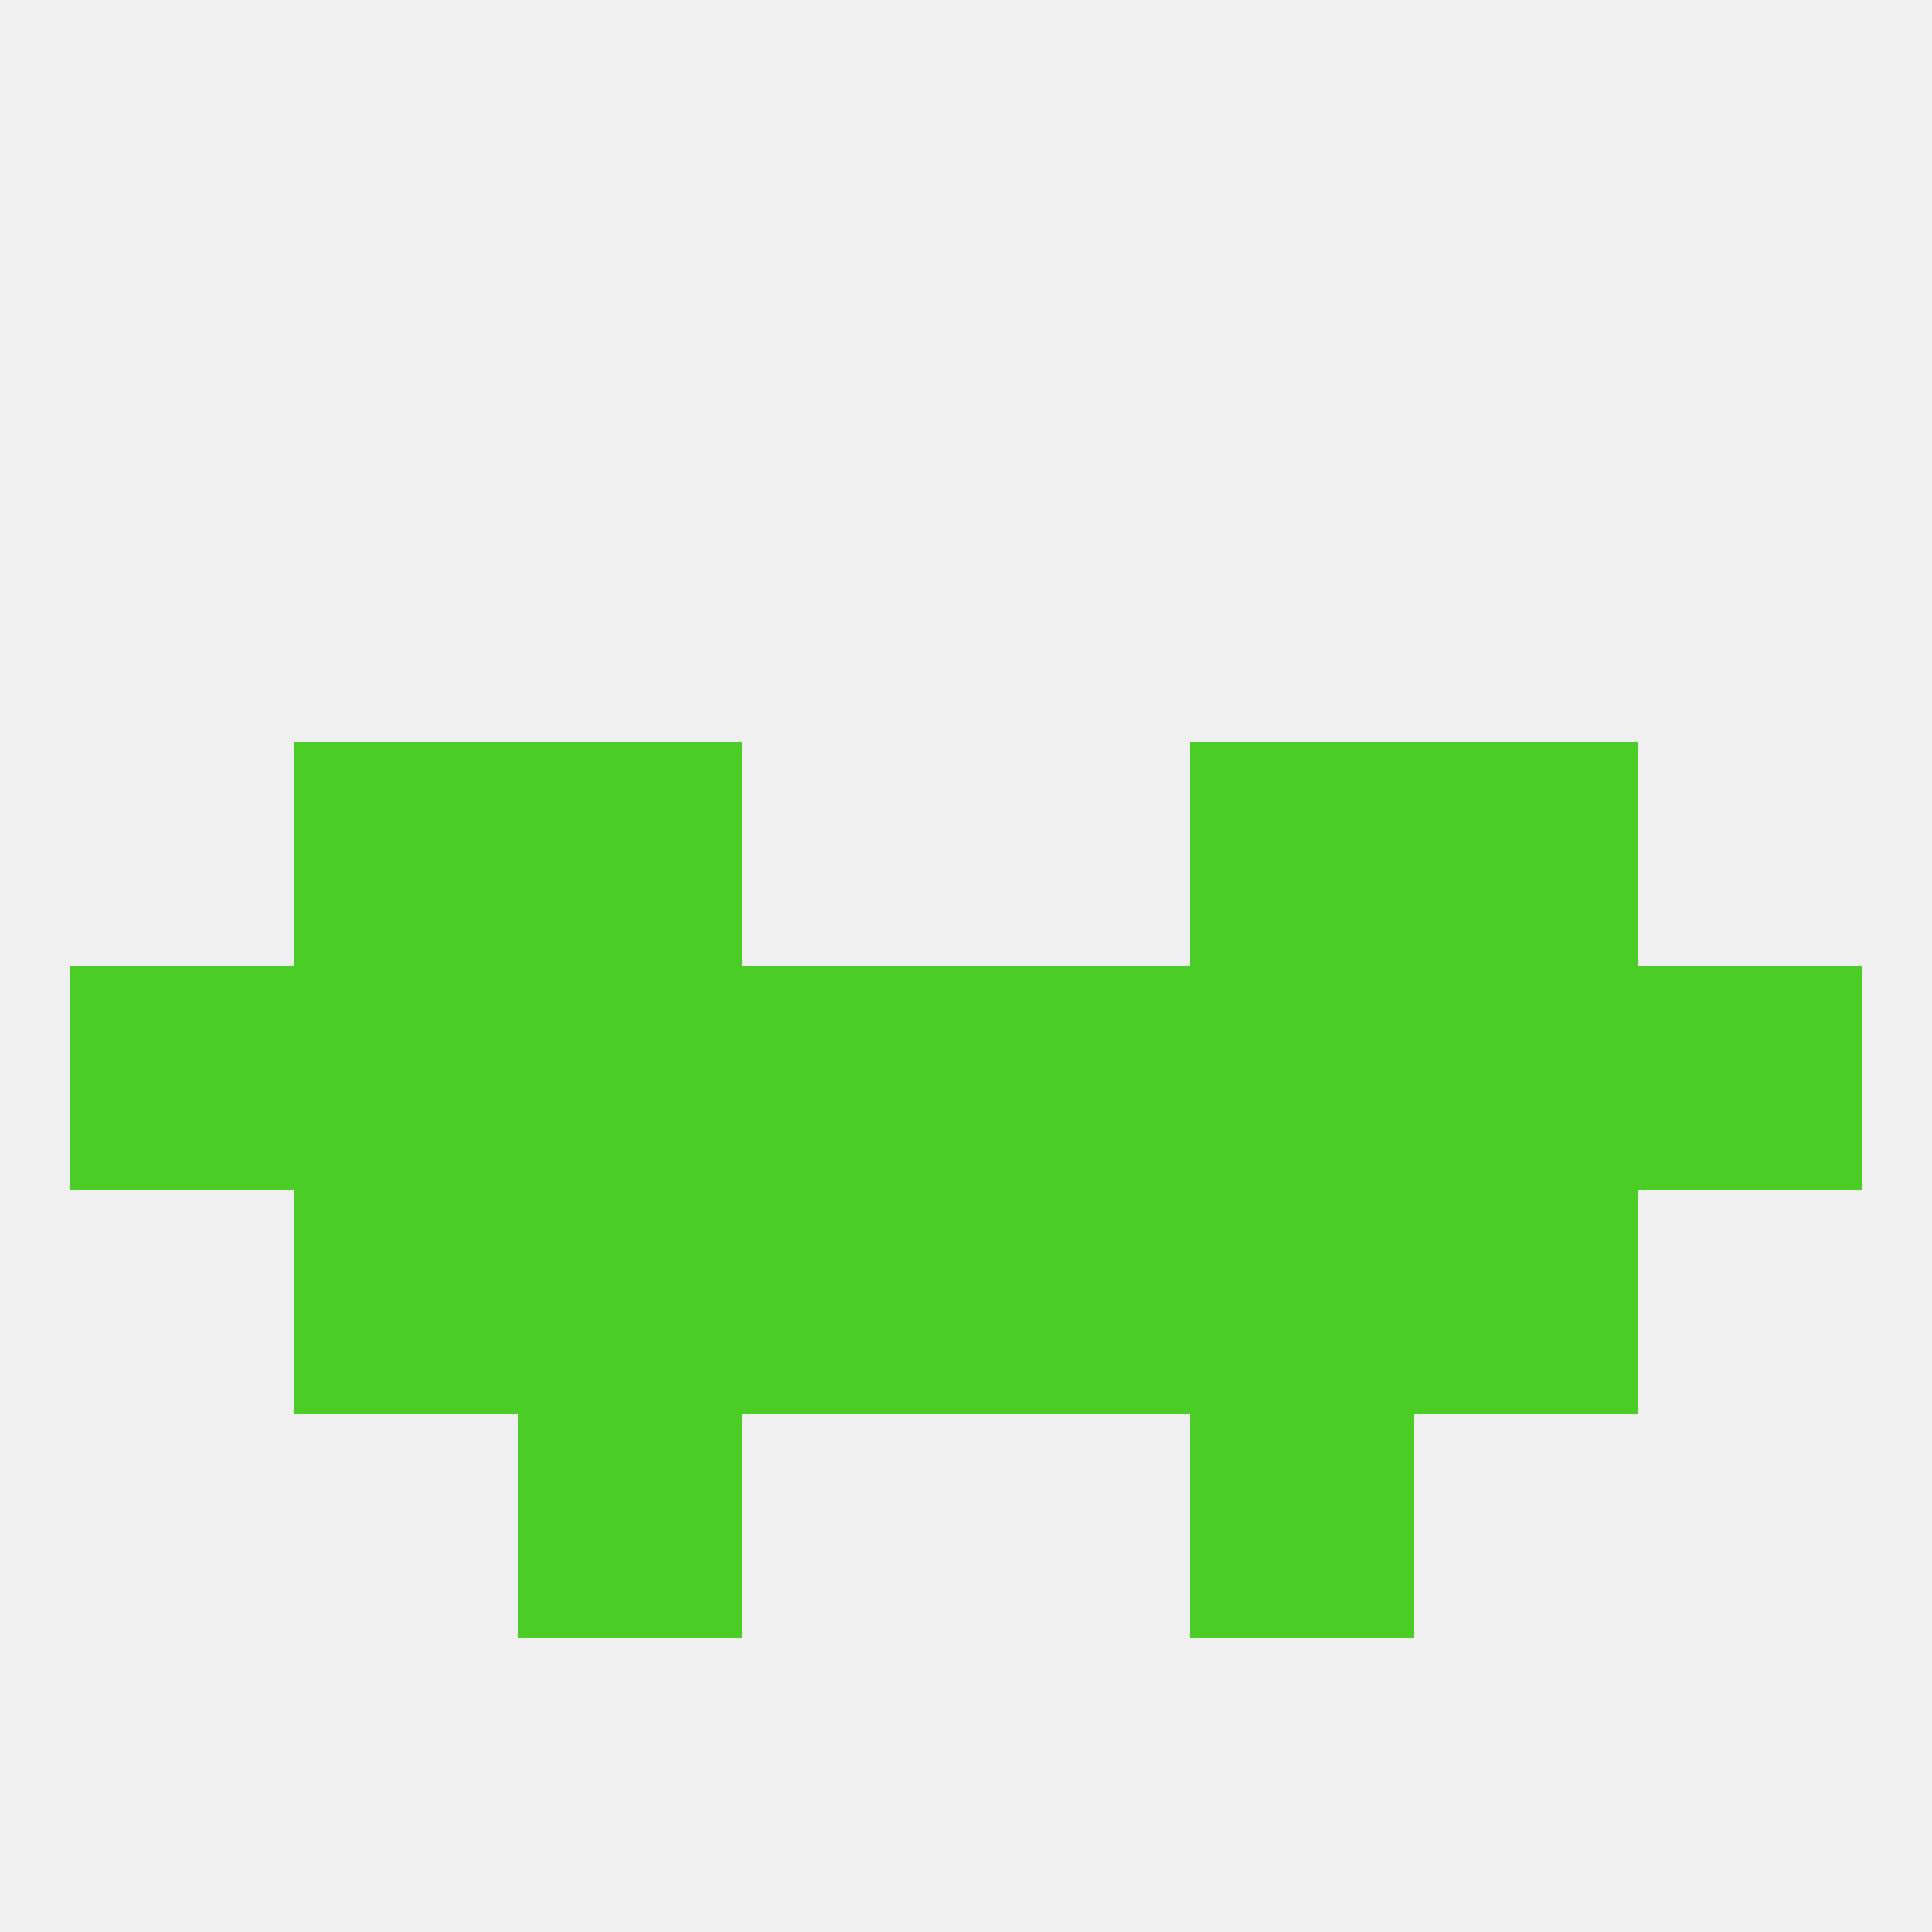 
<!--   <?xml version="1.0"?> -->
<svg version="1.1" baseprofile="full" xmlns="http://www.w3.org/2000/svg" xmlns:xlink="http://www.w3.org/1999/xlink" xmlns:ev="http://www.w3.org/2001/xml-events" width="250" height="250" viewBox="0 0 250 250" >
	<rect width="100%" height="100%" fill="rgba(240,240,240,255)"/>

	<rect x="9" y="125" width="29" height="29" fill="rgba(74,206,37,255)"/>
	<rect x="183" y="125" width="29" height="29" fill="rgba(74,206,37,255)"/>
	<rect x="67" y="125" width="29" height="29" fill="rgba(74,206,37,255)"/>
	<rect x="154" y="125" width="29" height="29" fill="rgba(74,206,37,255)"/>
	<rect x="96" y="125" width="29" height="29" fill="rgba(74,206,37,255)"/>
	<rect x="212" y="125" width="29" height="29" fill="rgba(74,206,37,255)"/>
	<rect x="38" y="125" width="29" height="29" fill="rgba(74,206,37,255)"/>
	<rect x="125" y="125" width="29" height="29" fill="rgba(74,206,37,255)"/>
	<rect x="38" y="96" width="29" height="29" fill="rgba(74,206,37,255)"/>
	<rect x="183" y="96" width="29" height="29" fill="rgba(74,206,37,255)"/>
	<rect x="67" y="96" width="29" height="29" fill="rgba(74,206,37,255)"/>
	<rect x="154" y="96" width="29" height="29" fill="rgba(74,206,37,255)"/>
	<rect x="38" y="154" width="29" height="29" fill="rgba(74,206,37,255)"/>
	<rect x="183" y="154" width="29" height="29" fill="rgba(74,206,37,255)"/>
	<rect x="67" y="154" width="29" height="29" fill="rgba(74,206,37,255)"/>
	<rect x="154" y="154" width="29" height="29" fill="rgba(74,206,37,255)"/>
	<rect x="96" y="154" width="29" height="29" fill="rgba(74,206,37,255)"/>
	<rect x="125" y="154" width="29" height="29" fill="rgba(74,206,37,255)"/>
	<rect x="67" y="183" width="29" height="29" fill="rgba(74,206,37,255)"/>
	<rect x="154" y="183" width="29" height="29" fill="rgba(74,206,37,255)"/>
</svg>
